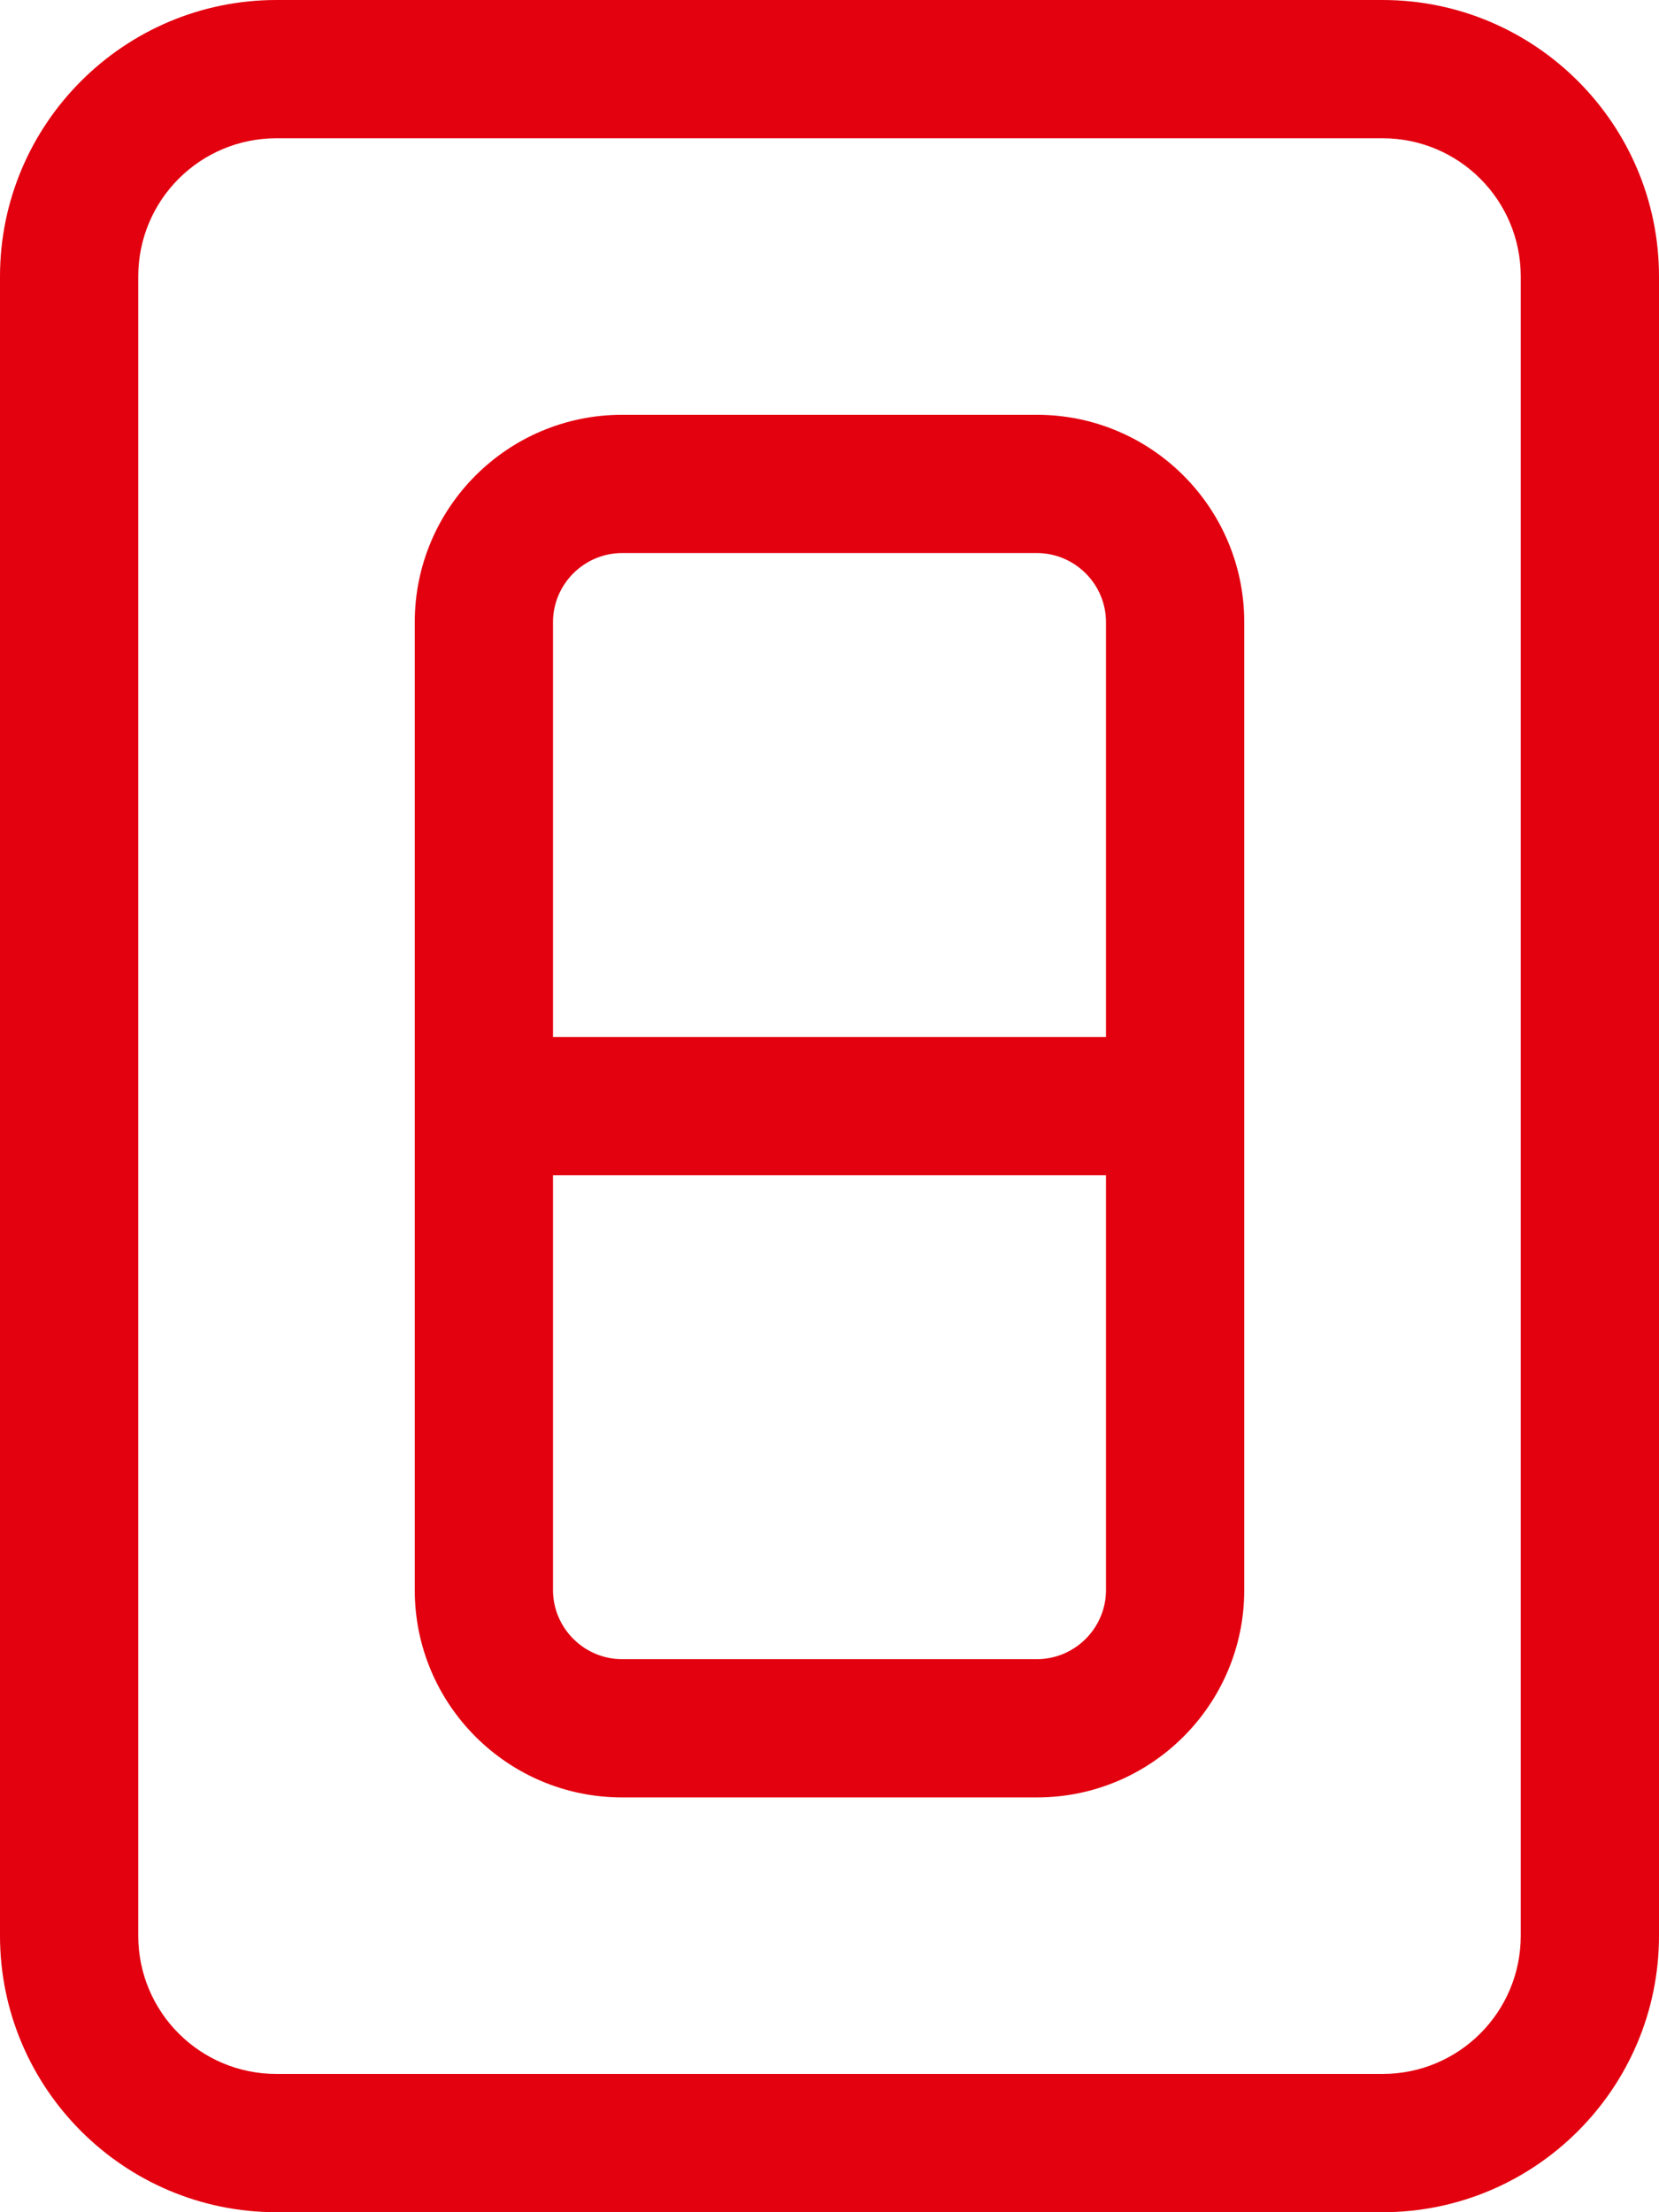 <svg width="12" height="16" viewBox="0 0 12 16" fill="none" xmlns="http://www.w3.org/2000/svg">
<path d="M2 1H10C10.553 1 11 1.447 11 2V14C11 14.553 10.553 15 10 15H2C1.447 15 1 14.553 1 14V2C1 1.447 1.447 1 2 1ZM10 0H2C0.897 0 0 0.897 0 2V14C0 15.103 0.897 16 2 16H10C11.103 16 12 15.103 12 14V2C12 0.897 11.103 0 10 0ZM4 11.5V8.5H8V11.5C8 11.775 7.775 12 7.5 12H4.5C4.225 12 4 11.775 4 11.5ZM4 7.5V4.5C4 4.225 4.225 4 4.5 4H7.5C7.775 4 8 4.225 8 4.5V7.5H4ZM3 4.5V11.5C3 12.328 3.672 13 4.5 13H7.5C8.328 13 9 12.328 9 11.5V4.5C9 3.672 8.328 3 7.5 3H4.5C3.672 3 3 3.672 3 4.5Z" fill="#E3000F"/>
</svg>
